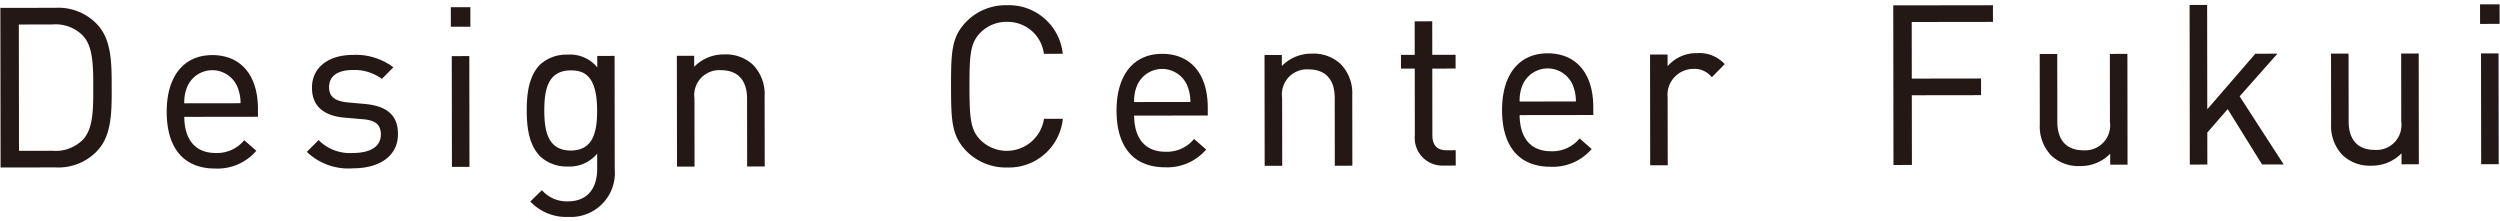 <svg id="レイヤー_1" data-name="レイヤー 1" xmlns="http://www.w3.org/2000/svg" width="226" height="20" viewBox="0 0 226 20"><defs><style>.cls-1{fill:#231815;}</style></defs><title>dcf_logo</title><path class="cls-1" d="M5.0.706l-4.967.007L.053,15.141l4.967-.007A4.823,4.823,0,0,0,8.822,13.602c1.281-1.387,1.279-3.476,1.276-5.689s-.006-4.302-1.291-5.685A4.823,4.823,0,0,0,5.0.706ZM8.431,7.916c.003,1.904.005,3.703-.919,4.69A3.449,3.449,0,0,1,4.757,13.629l-3.039.004L1.702,2.216l3.039-.004a3.449,3.449,0,0,1,2.759,1.017C8.426,4.213,8.428,6.011,8.431,7.916Z"/><path class="cls-1" d="M19.188,4.981c-2.583.003-4.122,1.922-4.118,5.133.004,3.306,1.564,5.125,4.392,5.122a4.617,4.617,0,0,0,3.66-1.55l.053-.053-1.091-.955-.047.047A3.179,3.179,0,0,1,19.501,13.83c-1.811.002-2.818-1.157-2.843-3.266l6.662-.009L23.319,9.842C23.315,6.795,21.771,4.978,19.188,4.981Zm2.558,4.351-5.087.007a3.558,3.558,0,0,1,.289-1.545,2.465,2.465,0,0,1,4.487-.006A3.822,3.822,0,0,1,21.746,9.332Z"/><path class="cls-1" d="M32.997,9.398l-1.545-.138c-1.193-.116-1.703-.526-1.704-1.372-.001-1.002.757-1.556,2.135-1.558a4.131,4.131,0,0,1,2.586.765l.049.038L35.56,6.088l-.062-.049A5.614,5.614,0,0,0,31.901,4.964c-2.249.003-3.701,1.167-3.699,2.965.002,1.638,1.018,2.551,3.018,2.715l1.626.138c1.108.094,1.581.505,1.583,1.372.001,1.08-.906,1.676-2.556,1.678a3.982,3.982,0,0,1-3.02-1.118l-.05-.053-1.064,1.067.051.05a5.42,5.42,0,0,0,4.105,1.439c2.519-.003,4.082-1.186,4.08-3.086C35.973,11.076,35.663,9.642,32.997,9.398Z"/><rect class="cls-1" x="40.755" y="0.637" width="1.767" height="1.767" transform="matrix(1, -0.001, 0.001, 1, -0.002, 0.055)"/><rect class="cls-1" x="40.847" y="5.072" width="1.586" height="10.014" transform="translate(-0.013 0.055) rotate(-0.076)"/><path class="cls-1" d="M53.994,6.089a3.19,3.19,0,0,0-2.7-1.151,3.52,3.52,0,0,0-2.457.887C47.753,6.912,47.616,8.622,47.618,9.99s.143,3.078,1.23,4.162a3.491,3.491,0,0,0,2.439.9,3.255,3.255,0,0,0,2.697-1.161l.002,1.348c.003,1.881-.958,2.961-2.634,2.963a2.985,2.985,0,0,1-2.322-.962l-.049-.044-1.043,1.023.056.051A4.431,4.431,0,0,0,51.394,19.608a3.979,3.979,0,0,0,4.179-4.31L55.559,5.053l-1.566.002ZM53.979,9.982c.002,1.791-.278,3.622-2.372,3.625-2.113.003-2.4-1.828-2.402-3.618-.002-1.791.28-3.622,2.393-3.625C52.773,6.362,53.975,6.791,53.979,9.982Z"/><path class="cls-1" d="M65.472,4.92a3.722,3.722,0,0,0-2.717,1.117l-.001-.993-1.566.002L61.201,15.06l1.586-.002L62.779,8.907a2.258,2.258,0,0,1,2.394-2.561c1.52-.002,2.358.905,2.361,2.555l.008,6.151,1.587-.002-.008-6.372a3.765,3.765,0,0,0-1.049-2.818A3.574,3.574,0,0,0,65.472,4.92Z"/><path class="cls-1" d="M91.034,1.977a3.297,3.297,0,0,1,3.326,2.829l.012.056,1.708-.002-.016-.084A4.897,4.897,0,0,0,91.032.471a4.993,4.993,0,0,0-3.62,1.43c-1.388,1.392-1.442,2.736-1.438,5.912.004,3.175.061,4.519,1.453,5.908a4.992,4.992,0,0,0,3.624,1.42,4.896,4.896,0,0,0,5.02-4.319l.016-.084-1.708.002-.012.056a3.397,3.397,0,0,1-5.737,1.859c-.904-.921-.986-1.999-.99-4.845C87.637,4.964,87.716,3.886,88.617,2.963A3.3,3.3,0,0,1,91.034,1.977Z"/><path class="cls-1" d="M105.053,4.867c-2.583.003-4.122,1.922-4.118,5.133.004,3.306,1.564,5.125,4.392,5.122a4.619,4.619,0,0,0,3.66-1.55l.053-.053-1.091-.955-.047.047a3.179,3.179,0,0,1-2.537,1.107c-1.811.002-2.818-1.157-2.843-3.266l6.662-.009-.001-.713C109.18,6.681,107.636,4.864,105.053,4.867Zm2.558,4.351-5.087.007a3.558,3.558,0,0,1,.289-1.545,2.465,2.465,0,0,1,4.487-.006A3.815,3.815,0,0,1,107.611,9.218Z"/><path class="cls-1" d="M118.597,4.849a3.722,3.722,0,0,0-2.717,1.117l-.001-.993-1.566.002.013,10.014,1.586-.002-.008-6.151a2.258,2.258,0,0,1,2.394-2.561c1.52-.002,2.358.905,2.361,2.555l.008,6.151,1.587-.002L122.244,8.607a3.765,3.765,0,0,0-1.049-2.818A3.574,3.574,0,0,0,118.597,4.849Z"/><path class="cls-1" d="M129.474,1.925l-1.587.002.004,3.03-1.244.002.002,1.245,1.244-.002.008,6.05a2.494,2.494,0,0,0,2.603,2.716l1.094-.001-.002-1.386-.833.001c-.857.001-1.274-.448-1.276-1.372l-.008-6.01,2.107-.003L131.585,4.952l-2.107.003Z"/><path class="cls-1" d="M139.904,4.821c-2.583.003-4.122,1.922-4.118,5.133.004,3.306,1.564,5.125,4.392,5.122a4.619,4.619,0,0,0,3.66-1.55l.053-.053-1.091-.955-.047.047a3.179,3.179,0,0,1-2.537,1.107c-1.811.002-2.818-1.157-2.843-3.266l6.662-.009-.001-.713C144.031,6.635,142.487,4.817,139.904,4.821Zm2.558,4.351-5.087.007A3.558,3.558,0,0,1,137.664,7.633a2.465,2.465,0,0,1,4.487-.006A3.815,3.815,0,0,1,142.462,9.172Z"/><path class="cls-1" d="M153.448,4.803a3.441,3.441,0,0,0-2.697,1.181l-.001-1.057-1.586.002.013,10.014,1.586-.002L150.754,8.81a2.343,2.343,0,0,1,2.294-2.581,1.996,1.996,0,0,1,1.656.699l.051.051,1.161-1.186-.05-.049A3.089,3.089,0,0,0,153.448,4.803Z"/><polygon class="cls-1" points="171.17 14.914 172.837 14.912 172.828 8.611 179.089 8.602 179.087 7.096 172.826 7.105 172.82 1.989 180.164 1.979 180.162 0.473 171.151 0.485 171.17 14.914"/><path class="cls-1" d="M190.739,11.025a2.258,2.258,0,0,1-2.394,2.561c-1.52.002-2.358-.905-2.361-2.555l-.008-6.151-1.586.002.008,6.372a3.765,3.765,0,0,0,1.048,2.818,3.573,3.573,0,0,0,2.6.94,3.722,3.722,0,0,0,2.717-1.117l.001.993,1.566-.002L192.317,4.871l-1.586.002Z"/><polygon class="cls-1" points="205.879 4.853 203.883 4.856 199.538 9.88 199.525 0.447 197.939 0.449 197.958 14.878 199.544 14.876 199.541 11.982 201.384 9.865 204.491 14.87 206.446 14.867 202.464 8.708 205.879 4.853"/><path class="cls-1" d="M217.073,10.99a2.258,2.258,0,0,1-2.394,2.561c-1.52.002-2.358-.905-2.361-2.555l-.008-6.151-1.586.002.008,6.372a3.764,3.764,0,0,0,1.048,2.818,3.572,3.572,0,0,0,2.6.94,3.722,3.722,0,0,0,2.717-1.117l.001.993,1.566-.002L218.651,4.836l-1.586.002Z"/><rect class="cls-1" x="224.29" y="4.828" width="1.586" height="10.014" transform="translate(-0.013 0.299) rotate(-0.076)"/><rect class="cls-1" x="224.198" y="0.393" width="1.767" height="1.767" transform="translate(-0.002 0.299) rotate(-0.076)"/></svg>